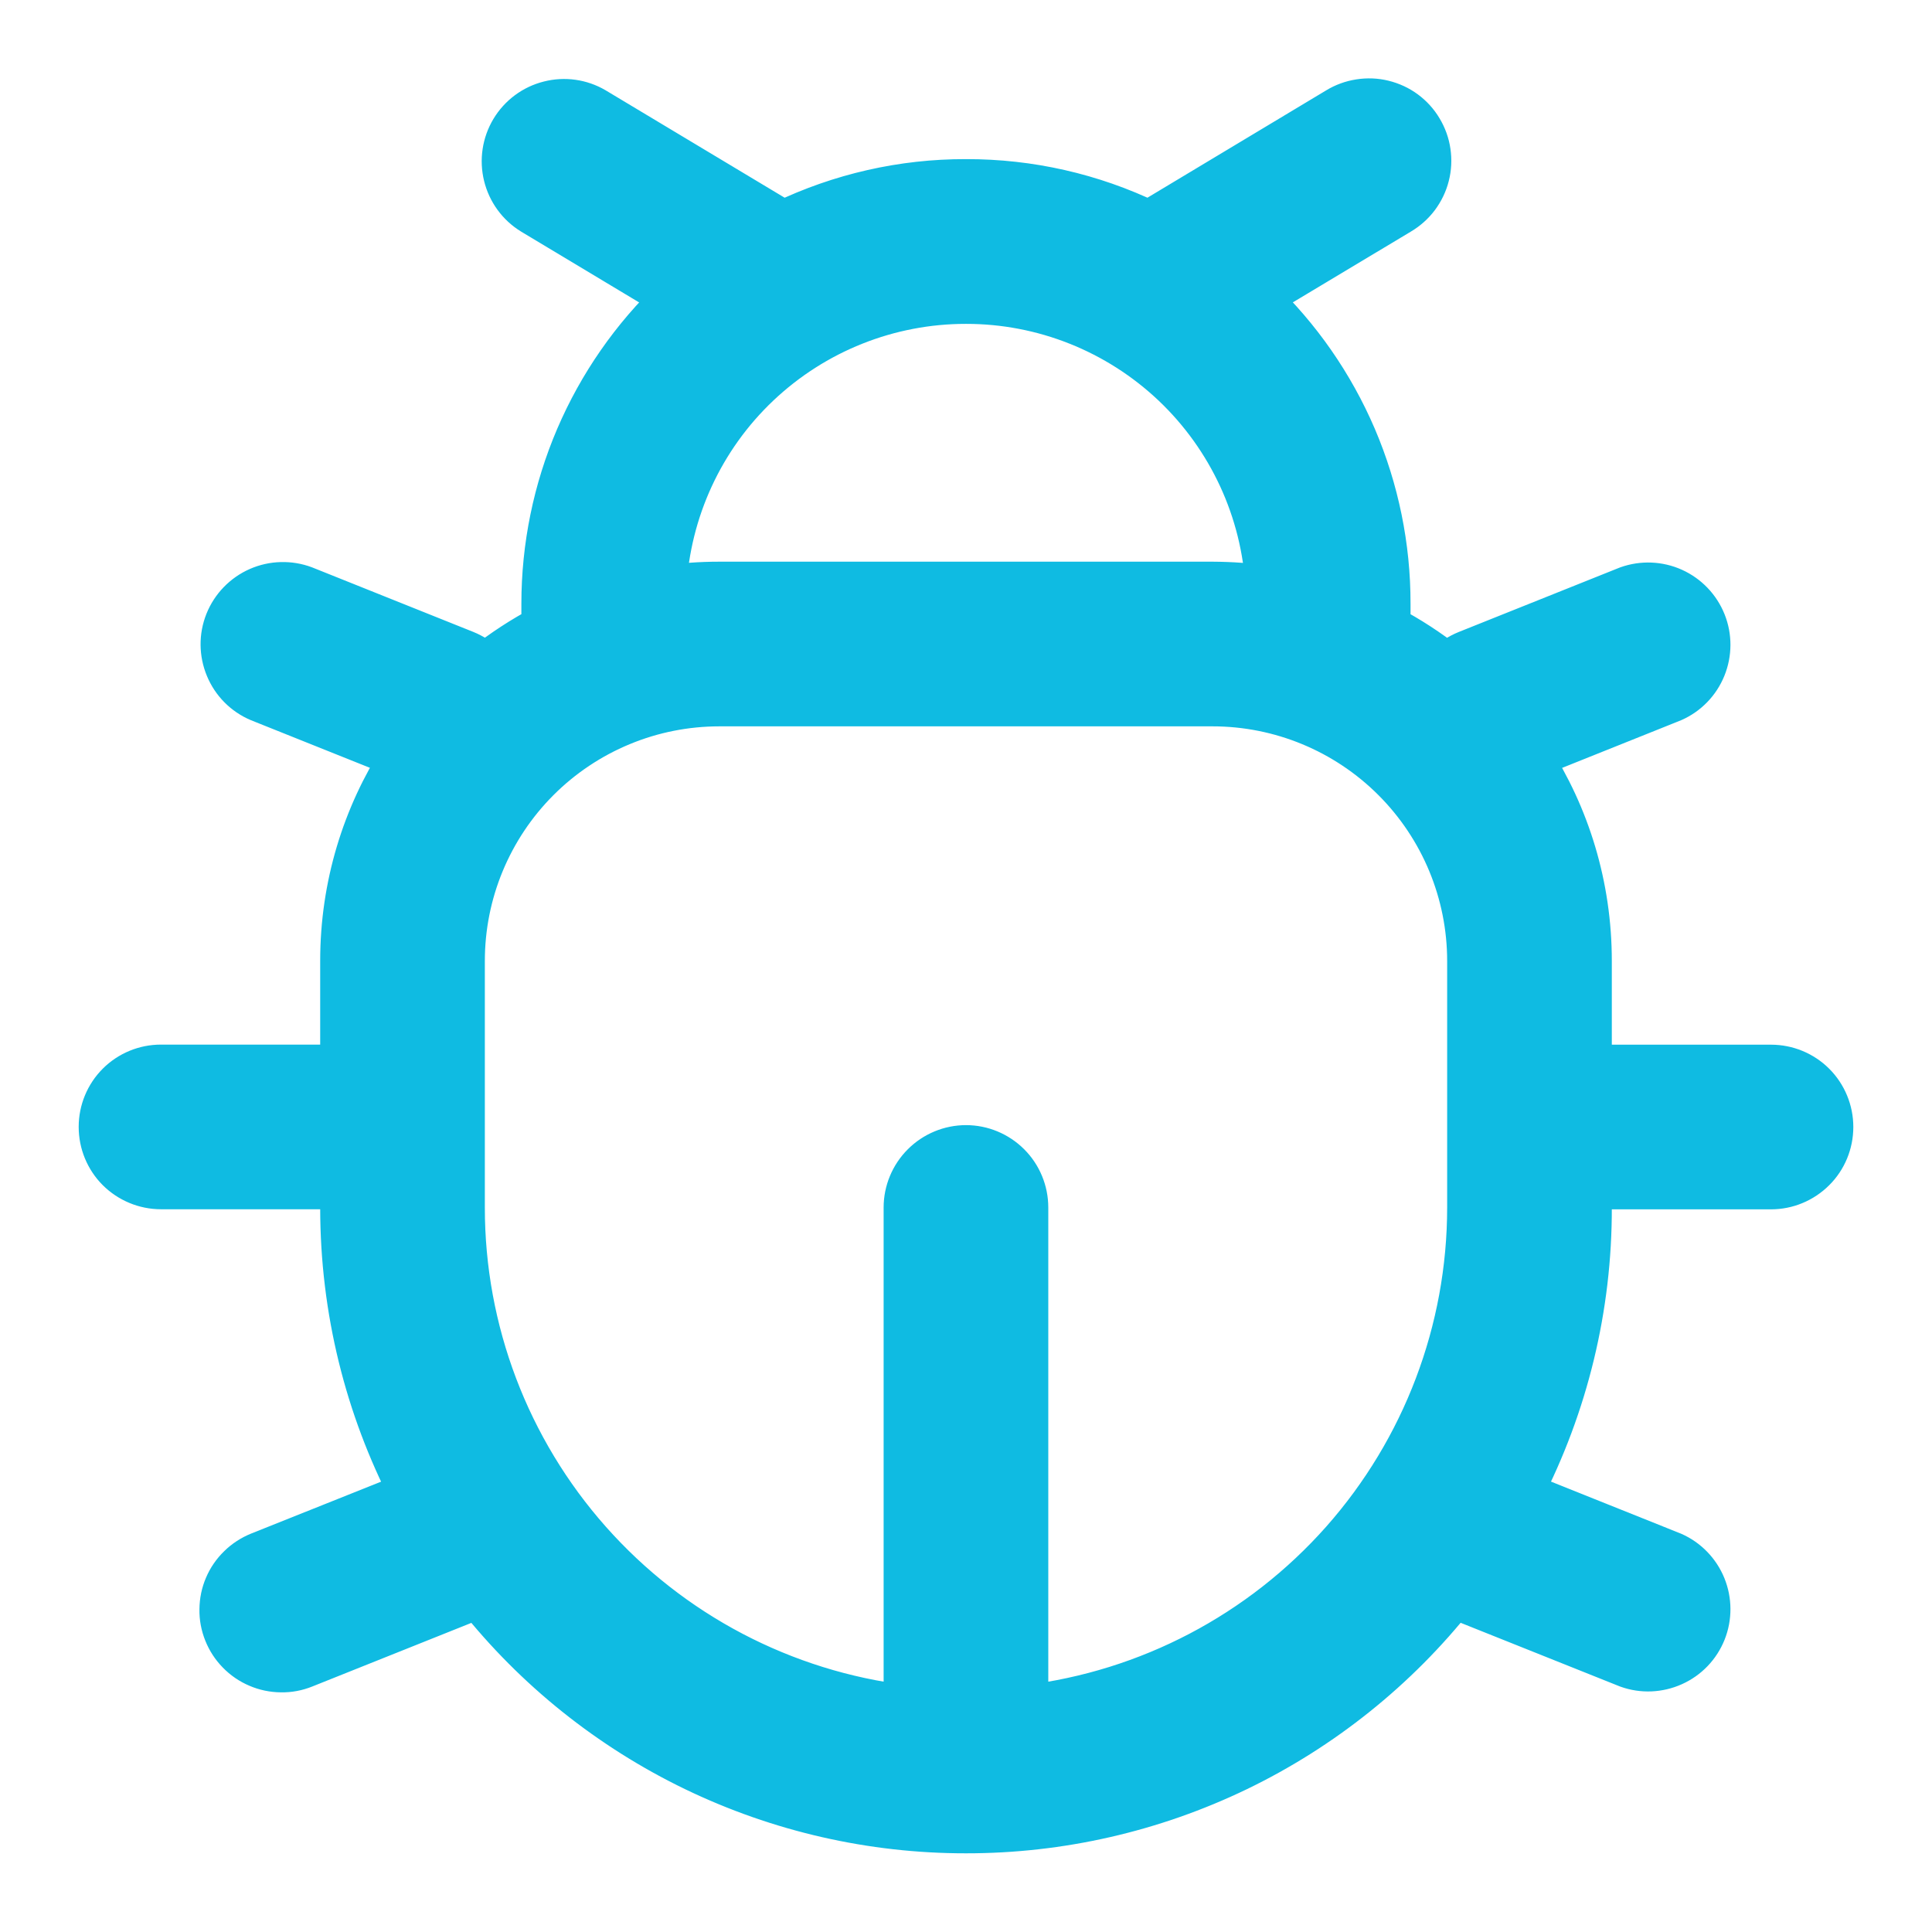<svg width="22" height="22" viewBox="0 0 22 22" fill="none" xmlns="http://www.w3.org/2000/svg">
<path fill-rule="evenodd" clip-rule="evenodd" d="M15.937 2.423C16.015 2.377 16.084 2.316 16.139 2.243C16.193 2.17 16.233 2.088 16.255 2C16.278 1.912 16.282 1.82 16.269 1.73C16.256 1.64 16.225 1.554 16.178 1.476C16.132 1.398 16.07 1.33 15.997 1.276C15.924 1.222 15.841 1.184 15.752 1.162C15.664 1.14 15.572 1.137 15.483 1.151C15.393 1.165 15.307 1.196 15.229 1.244L13.081 2.534C12.432 2.221 11.72 2.06 11 2.062C10.28 2.06 9.569 2.222 8.92 2.534L6.77 1.244C6.614 1.152 6.428 1.126 6.253 1.171C6.077 1.215 5.926 1.328 5.833 1.483C5.74 1.638 5.712 1.824 5.755 2C5.798 2.176 5.908 2.328 6.063 2.423L7.679 3.393C7.207 3.842 6.832 4.382 6.575 4.981C6.319 5.579 6.187 6.224 6.187 6.875V7.141C5.952 7.266 5.73 7.41 5.523 7.574C5.457 7.512 5.381 7.462 5.297 7.428L3.464 6.694C3.296 6.631 3.109 6.636 2.945 6.708C2.78 6.781 2.65 6.915 2.583 7.082C2.516 7.249 2.518 7.435 2.587 7.601C2.656 7.768 2.787 7.9 2.953 7.97L4.577 8.62C4.146 9.29 3.896 10.087 3.896 10.942V12.145H1.833C1.651 12.145 1.476 12.217 1.347 12.346C1.218 12.475 1.146 12.65 1.146 12.832C1.146 13.015 1.218 13.19 1.347 13.319C1.476 13.447 1.651 13.52 1.833 13.52H3.896V13.75C3.896 14.923 4.18 16.029 4.683 17.004L2.953 17.695C2.869 17.729 2.792 17.779 2.728 17.842C2.663 17.905 2.611 17.98 2.576 18.063C2.54 18.146 2.522 18.235 2.521 18.326C2.519 18.416 2.536 18.506 2.57 18.59C2.603 18.673 2.653 18.75 2.716 18.814C2.779 18.879 2.855 18.931 2.938 18.966C3.021 19.002 3.11 19.02 3.2 19.021C3.291 19.023 3.38 19.006 3.464 18.972L5.297 18.239C5.345 18.218 5.391 18.194 5.434 18.166C6.099 19.005 6.945 19.682 7.909 20.148C8.873 20.613 9.929 20.855 11 20.854C12.07 20.855 13.127 20.613 14.091 20.148C15.055 19.682 15.901 19.004 16.566 18.165C16.61 18.193 16.656 18.218 16.703 18.238L18.537 18.971C18.704 19.031 18.888 19.023 19.05 18.95C19.213 18.877 19.34 18.744 19.406 18.579C19.472 18.414 19.471 18.229 19.404 18.064C19.337 17.9 19.209 17.767 19.046 17.695L17.318 17.003C17.837 15.998 18.107 14.882 18.104 13.75V13.521H20.167C20.349 13.521 20.524 13.448 20.653 13.319C20.782 13.191 20.854 13.016 20.854 12.833C20.854 12.651 20.782 12.476 20.653 12.347C20.524 12.218 20.349 12.146 20.167 12.146H18.104V10.943C18.104 10.087 17.854 9.29 17.423 8.621L19.046 7.971C19.209 7.899 19.337 7.767 19.404 7.602C19.471 7.437 19.472 7.253 19.406 7.088C19.34 6.923 19.213 6.79 19.05 6.716C18.888 6.643 18.704 6.636 18.537 6.695L16.703 7.429C16.619 7.463 16.543 7.513 16.477 7.575C16.269 7.411 16.047 7.266 15.812 7.142V6.875C15.813 6.224 15.681 5.579 15.425 4.98C15.168 4.381 14.793 3.841 14.321 3.392L15.937 2.423ZM5.271 13.75V10.943C5.271 10.559 5.346 10.179 5.493 9.825C5.64 9.47 5.855 9.148 6.126 8.877C6.398 8.605 6.72 8.39 7.075 8.243C7.429 8.096 7.809 8.021 8.193 8.021H13.807C14.582 8.021 15.325 8.329 15.873 8.877C16.421 9.425 16.729 10.168 16.729 10.943V13.75C16.729 15.151 16.216 16.503 15.288 17.551C14.359 18.599 13.078 19.271 11.687 19.439V13.75C11.687 13.568 11.615 13.393 11.486 13.264C11.357 13.135 11.182 13.062 11 13.062C10.818 13.062 10.643 13.135 10.514 13.264C10.385 13.393 10.312 13.568 10.312 13.75V19.439C8.922 19.271 7.641 18.599 6.712 17.551C5.783 16.503 5.27 15.151 5.271 13.75ZM11 3.438C11.88 3.437 12.726 3.775 13.365 4.38C14.004 4.986 14.386 5.813 14.433 6.692C14.226 6.662 14.017 6.647 13.808 6.646H8.191C7.979 6.646 7.771 6.661 7.566 6.692C7.613 5.813 7.995 4.985 8.634 4.38C9.273 3.775 10.12 3.437 11 3.438Z" fill="#0FBBE2" stroke="#0FBBE2" stroke-width="0.5"/>
</svg>
